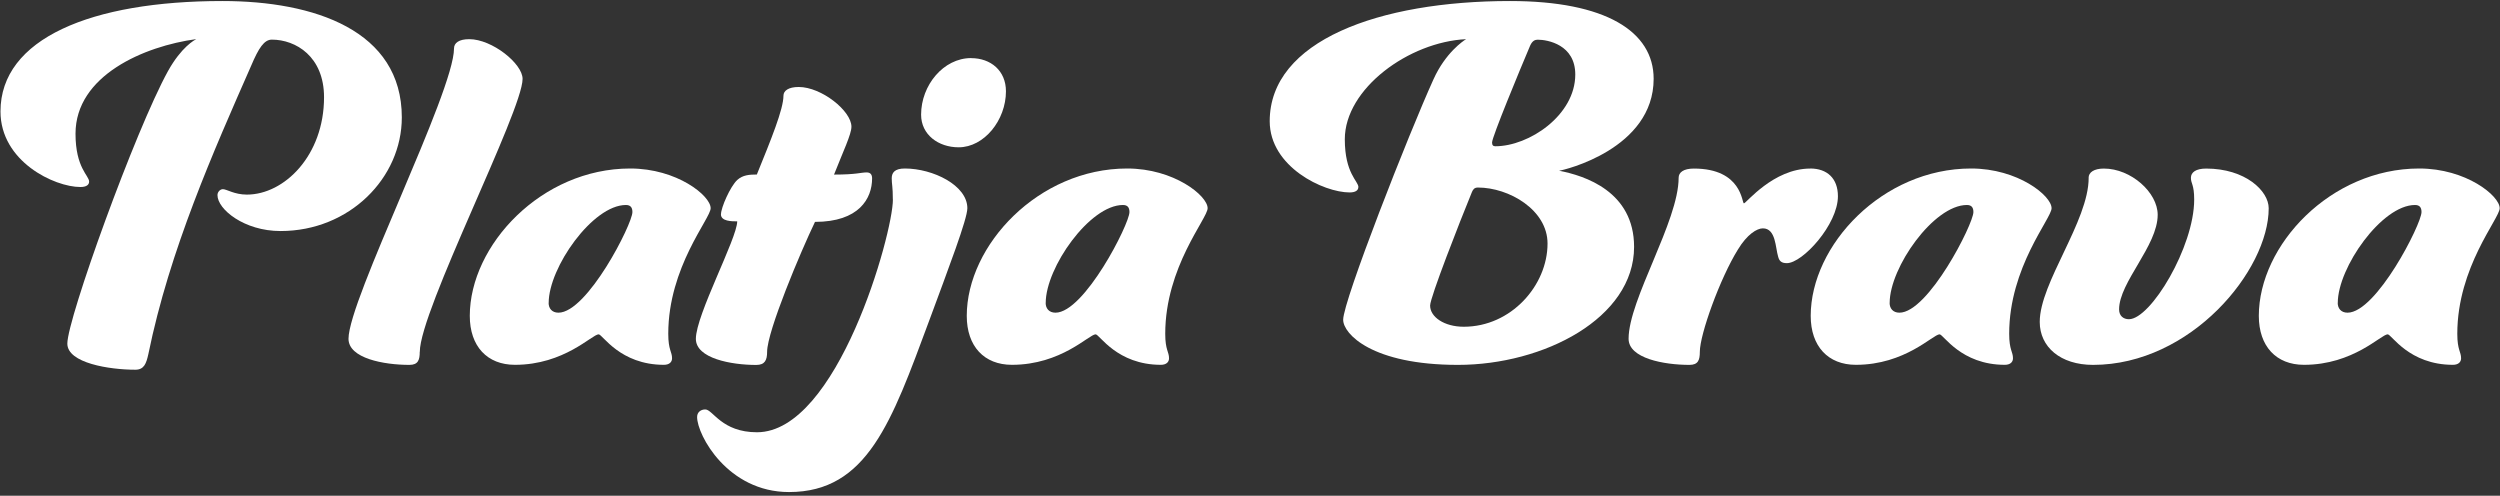 <?xml version="1.0" encoding="UTF-8"?>
<svg xmlns="http://www.w3.org/2000/svg" width="590" height="117" viewBox="0 0 590 117" fill="none">
  <rect x="0" y="0" width="590" height="117" fill="#333333" stroke="none"/>
  <path d="M46.321 9.228C34.002 10.896 17.822 17.828 17.822 31.552C17.822 39.642 21.033 41.433 21.033 42.853C21.033 43.625 20.385 44.135 18.98 44.135C12.82 44.135 0.114 38.098 0.114 26.303C0.114 9.105 21.543 0.243 52.481 0.243C74.172 0.243 94.829 7.175 94.829 27.708C94.829 41.958 82.509 54.525 66.206 54.525C57.607 54.525 51.324 49.384 51.324 46.049C51.324 45.277 51.972 44.644 52.605 44.644C53.5 44.644 55.307 45.926 58.255 45.926C67.117 45.926 76.473 36.678 76.473 22.953C76.473 13.335 69.803 9.352 64.153 9.352C62.362 9.352 61.065 11.282 59.274 15.512C50.413 35.659 40.023 59.017 35.02 83.534C34.511 85.85 33.986 87.254 31.933 87.254C25.896 87.254 15.892 85.711 15.892 81.094C15.892 75.197 31.933 30.78 39.636 16.793C42.848 11.019 45.92 9.475 46.306 9.228H46.321Z" fill="white"></path>
  <path d="M99.059 83.024C99.059 84.954 98.673 86.112 96.62 86.112C90.584 86.112 82.247 84.568 82.247 79.952C82.247 70.704 107.149 21.687 107.149 11.421C107.149 10.139 108.307 9.244 110.746 9.244C116.134 9.244 123.329 15.018 123.329 18.615C123.329 26.18 99.075 73.283 99.075 83.04L99.059 83.024Z" fill="white"></path>
  <path d="M156.691 86.097C146.301 86.097 142.194 78.902 141.284 78.902C139.74 78.902 133.194 86.097 121.522 86.097C114.976 86.097 110.87 81.728 110.87 74.549C110.87 57.86 127.806 39.766 148.725 39.766C159.763 39.766 167.714 46.188 167.714 49.137C167.714 51.576 157.71 63.001 157.71 78.779C157.71 82.623 158.606 83.009 158.606 84.553C158.606 85.448 157.957 86.097 156.676 86.097H156.691ZM129.473 71.476C129.473 72.758 130.245 73.792 131.789 73.792C138.597 73.792 149.25 52.873 149.25 50.048C149.25 48.89 148.74 48.38 147.706 48.38C139.879 48.38 129.489 63.14 129.489 71.476H129.473Z" fill="white"></path>
  <path d="M170.154 50.557C170.154 49.013 172.33 44.011 173.998 42.467C175.279 41.309 176.823 41.186 178.614 41.186C181.949 32.973 184.897 25.778 184.897 22.583C184.897 21.425 186.055 20.529 188.494 20.529C193.882 20.529 200.938 26.18 200.938 29.901C200.938 31.691 199.008 35.675 196.831 41.202C202.219 41.202 203.115 40.692 204.535 40.692C205.43 40.692 205.816 41.202 205.816 42.097C205.816 46.852 202.729 52.364 192.339 52.364C189.004 59.295 181.038 78.161 181.038 83.04C181.038 84.97 180.528 86.127 178.475 86.127C172.577 86.127 164.225 84.584 164.225 79.968C164.225 74.317 173.982 56.223 173.982 52.24C172.701 52.24 170.138 52.24 170.138 50.573L170.154 50.557Z" fill="white"></path>
  <path d="M210.71 47.084C210.71 43.996 210.448 43.486 210.448 42.081C210.448 40.8 211.096 39.766 213.536 39.766C220.205 39.766 228.295 43.749 228.295 49.137C228.295 51.7 223.926 63.124 219.186 75.954C210.463 99.435 204.689 116.124 186.21 116.124C171.713 116.124 164.518 102.647 164.518 98.416C164.518 97.259 165.414 96.626 166.448 96.626C168.239 96.626 170.292 102.014 178.645 102.014C197.634 102.014 210.726 55.173 210.726 47.084H210.71ZM229.19 13.721C233.806 13.721 237.404 16.67 237.404 21.548C237.404 28.357 232.263 34.764 226.242 34.764C221.486 34.764 217.38 31.815 217.38 27.06C217.38 20.128 222.644 13.706 229.19 13.706V13.721Z" fill="white"></path>
  <path d="M273.977 86.097C263.587 86.097 259.481 78.902 258.57 78.902C257.026 78.902 250.48 86.097 238.808 86.097C232.263 86.097 228.156 81.728 228.156 74.549C228.156 57.86 245.092 39.766 266.011 39.766C277.05 39.766 285 46.188 285 49.137C285 51.576 274.996 63.001 274.996 78.779C274.996 82.623 275.892 83.009 275.892 84.553C275.892 85.448 275.243 86.097 273.962 86.097H273.977ZM246.775 71.476C246.775 72.758 247.547 73.792 249.091 73.792C255.899 73.792 266.551 52.873 266.551 50.048C266.551 48.89 266.042 48.38 265.008 48.38C257.18 48.38 246.79 63.14 246.79 71.476H246.775Z" fill="white"></path>
  <path d="M320.571 44.135C320.571 44.907 319.922 45.416 318.517 45.416C312.357 45.416 299.652 39.38 299.652 28.604C299.652 9.614 325.449 0.243 356.373 0.243C378.959 0.243 390.26 7.438 390.26 18.599C390.26 35.15 369.078 40.167 367.936 40.291C373.972 41.449 385.644 45.169 385.644 58.261C385.644 75.073 364.339 86.112 344.068 86.112C323.797 86.112 316.989 78.794 316.989 75.46C316.989 70.967 332.52 31.444 338.294 18.738C341.119 12.455 345.349 9.63 345.998 9.244C332.52 9.892 317.375 20.915 317.375 32.865C317.375 40.955 320.586 42.745 320.586 44.166L320.571 44.135ZM347.387 45.293C344.439 52.487 337.507 70.195 337.507 72.109C337.507 74.811 340.841 77.111 345.458 77.111C356.62 77.111 365.219 67.354 365.219 57.474C365.219 49.523 356.11 44.258 348.792 44.258C347.897 44.258 347.634 44.768 347.387 45.293ZM361.112 10.772C358.549 16.809 352.127 32.34 352.127 33.621C352.127 34.27 352.389 34.517 352.899 34.517C360.85 34.517 371.765 27.199 371.765 17.581C371.765 10.525 365.219 9.367 362.903 9.367C362.255 9.367 361.622 9.63 361.112 10.772Z" fill="white"></path>
  <path d="M427.204 39.766C431.187 39.766 433.75 42.081 433.75 46.312C433.75 52.981 425.413 62.105 421.693 62.105C420.411 62.105 419.902 61.596 419.639 60.561C418.991 58.508 419.13 53.892 416.042 53.892C414.637 53.892 412.322 55.297 410.145 58.894C405.915 65.702 401.16 78.918 401.16 83.024C401.16 84.954 400.774 86.112 398.72 86.112C392.684 86.112 384.347 84.568 384.347 79.952C384.347 70.704 396.158 52.225 396.158 41.958C396.158 40.677 397.315 39.781 399.755 39.781C411.179 39.781 411.056 47.994 411.565 47.994C412.075 47.994 418.497 39.781 427.22 39.781L427.204 39.766Z" fill="white"></path>
  <path d="M473.149 86.097C462.759 86.097 458.653 78.902 457.742 78.902C456.198 78.902 449.652 86.097 437.98 86.097C431.434 86.097 427.328 81.728 427.328 74.549C427.328 57.86 444.264 39.766 465.183 39.766C476.221 39.766 484.172 46.188 484.172 49.137C484.172 51.576 474.168 63.001 474.168 78.779C474.168 82.623 475.064 83.009 475.064 84.553C475.064 85.448 474.415 86.097 473.134 86.097H473.149ZM445.947 71.476C445.947 72.758 446.719 73.792 448.262 73.792C455.071 73.792 465.723 52.873 465.723 50.048C465.723 48.89 465.214 48.38 464.18 48.38C456.352 48.38 445.962 63.14 445.962 71.476H445.947Z" fill="white"></path>
  <path d="M492.911 41.958C492.911 40.677 494.192 39.781 496.508 39.781C502.93 39.781 509.214 45.432 509.214 50.696C509.214 58.014 500.105 66.613 500.105 73.02C500.105 74.564 501.139 75.336 502.421 75.336C507.562 75.336 517.828 58.261 517.828 47.099C517.828 43.502 517.056 43.378 517.056 41.958C517.056 40.677 518.214 39.781 520.654 39.781C529.901 39.781 535.413 45.046 535.413 49.152C535.413 63.788 517.056 86.112 493.96 86.112C486.257 86.112 481.378 81.882 481.378 75.969C481.378 66.721 492.926 52.225 492.926 41.958H492.911Z" fill="white"></path>
  <path d="M578.903 86.097C568.513 86.097 564.406 78.902 563.495 78.902C561.951 78.902 555.406 86.097 543.734 86.097C537.188 86.097 533.081 81.728 533.081 74.549C533.081 57.86 550.018 39.766 570.937 39.766C581.975 39.766 589.926 46.188 589.926 49.137C589.926 51.576 579.922 63.001 579.922 78.779C579.922 82.623 580.817 83.009 580.817 84.553C580.817 85.448 580.169 86.097 578.888 86.097H578.903ZM551.7 71.476C551.7 72.758 552.472 73.792 554.016 73.792C560.824 73.792 571.477 52.873 571.477 50.048C571.477 48.89 570.968 48.38 569.933 48.38C562.106 48.38 551.716 63.14 551.716 71.476H551.7Z" fill="white"></path>
</svg>
